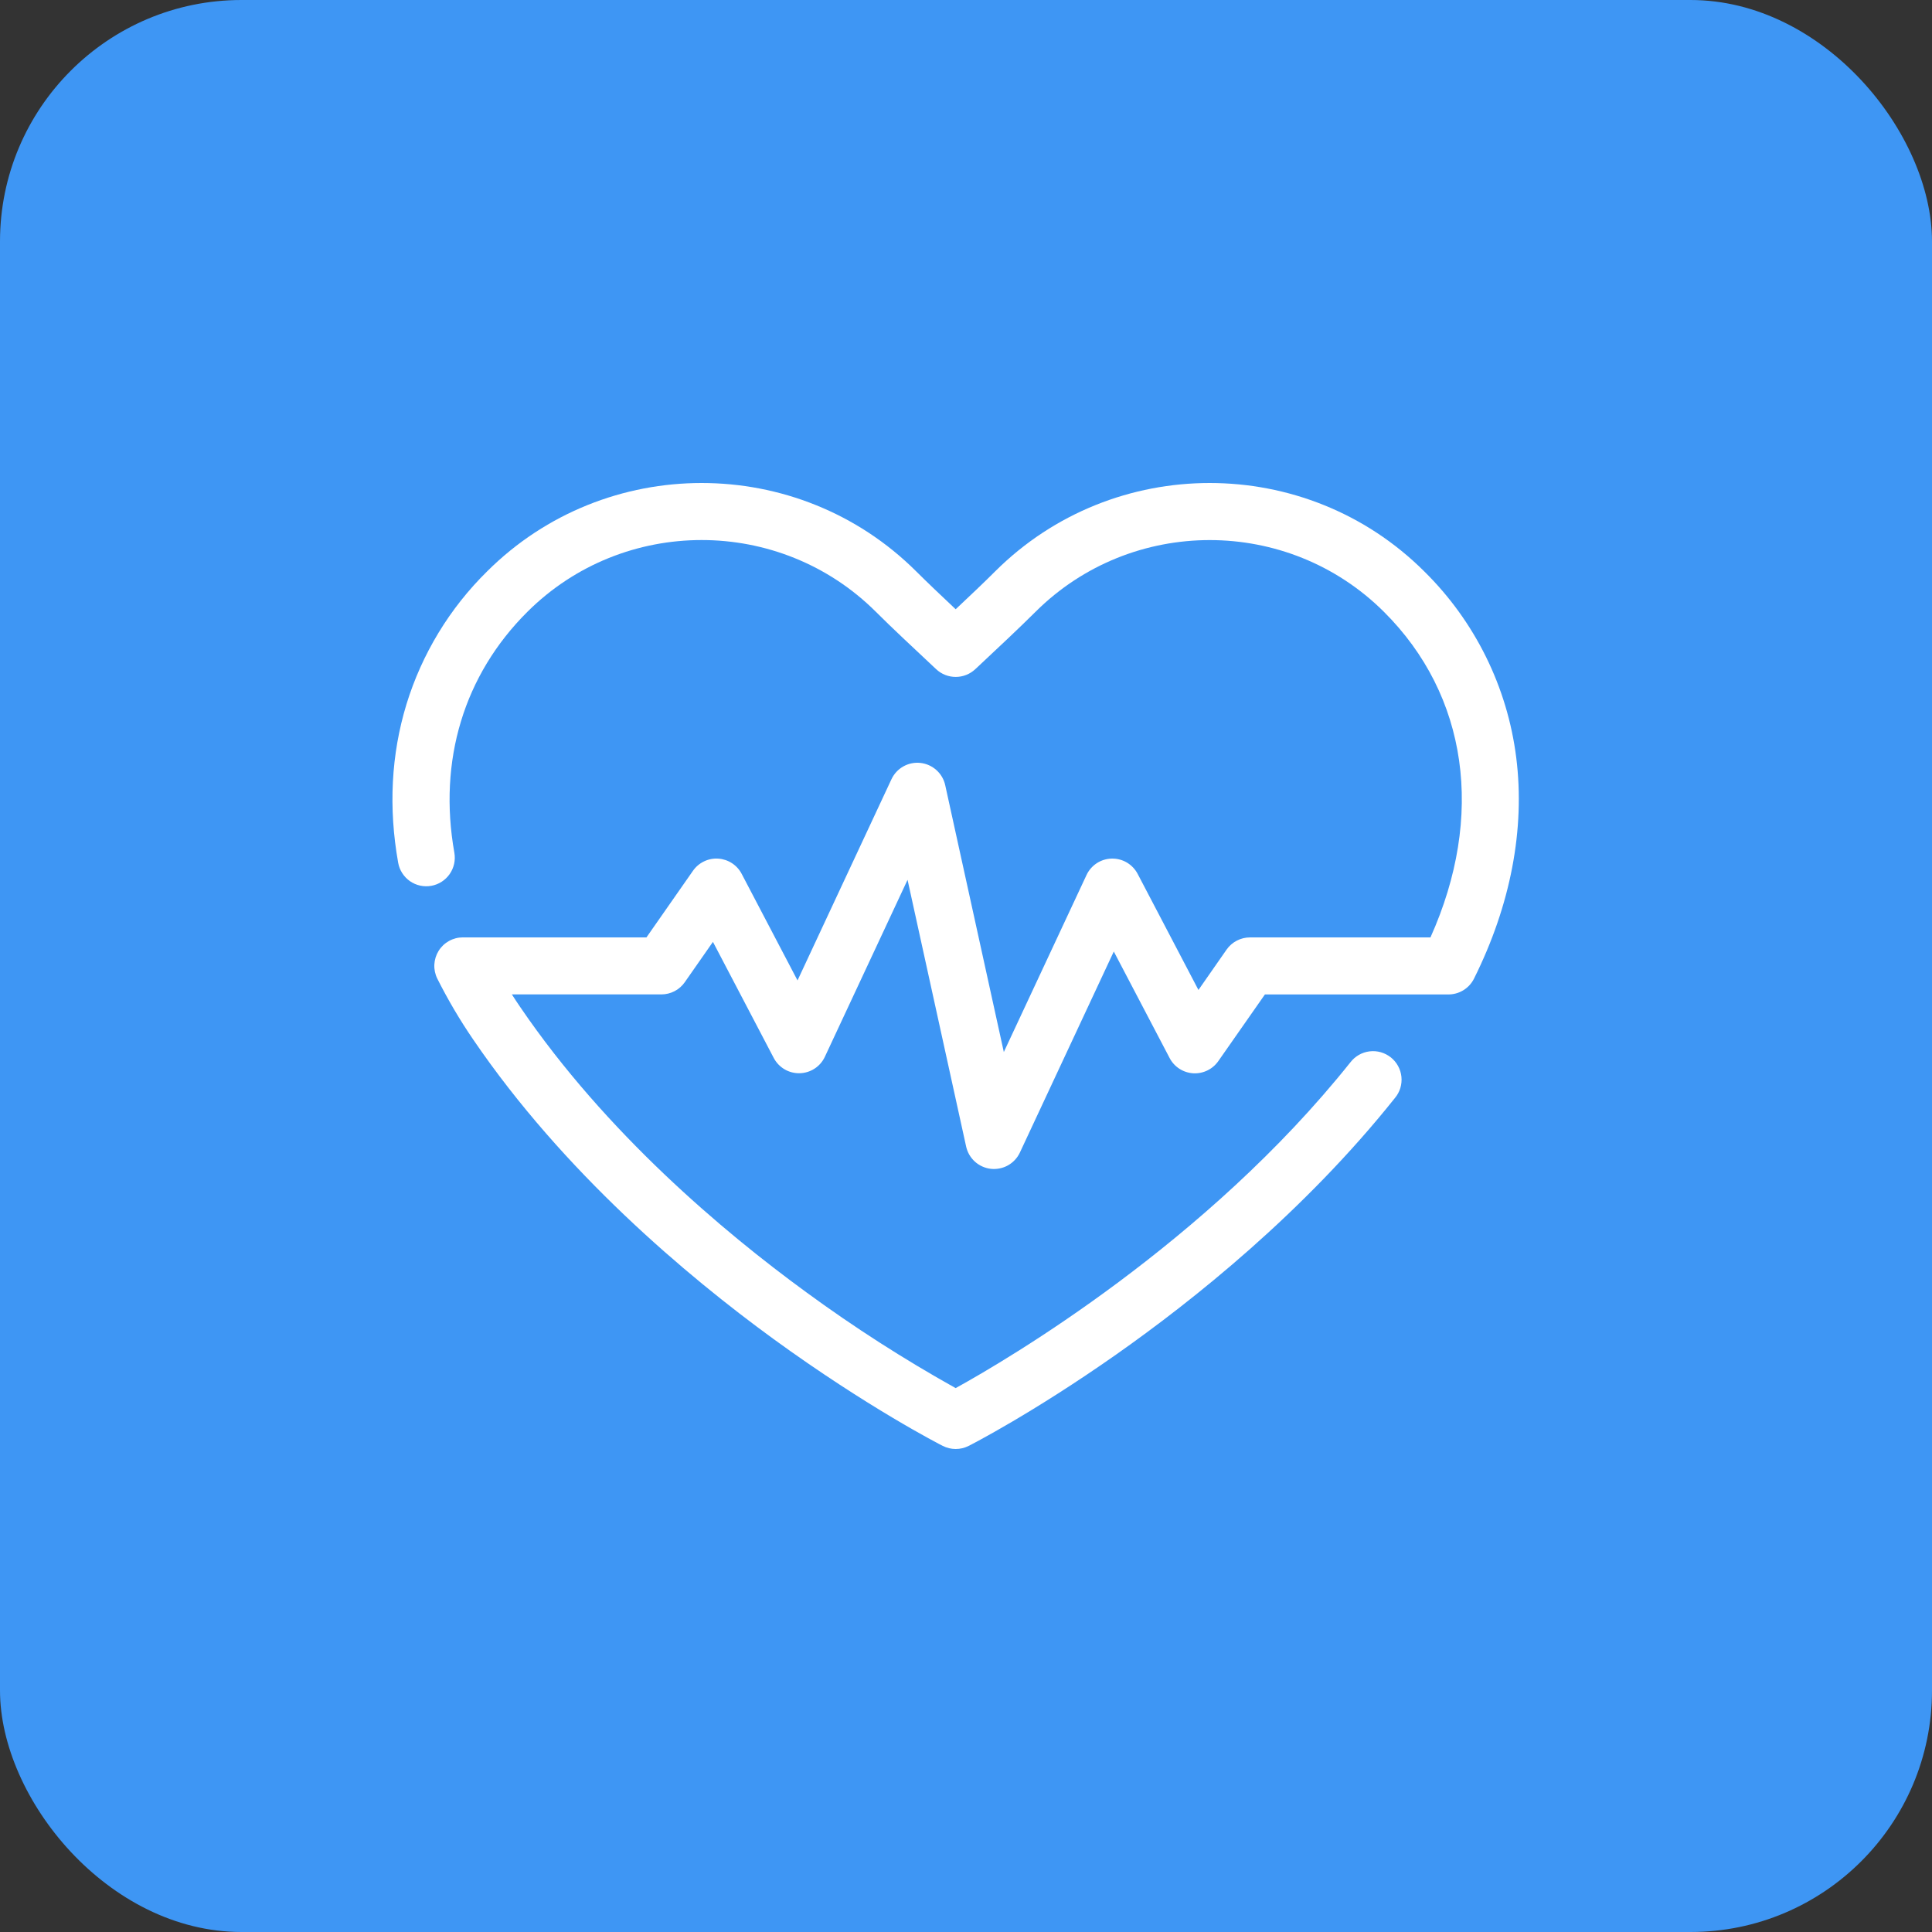 <svg width="64" height="64" viewBox="0 0 64 64" fill="none" xmlns="http://www.w3.org/2000/svg">
<rect x="0" y="0" width="64" height="64" fill="#333333" stroke="none"/>
<rect width="64" height="64" rx="8" fill="#3E96F4"/>
<path d="M31.658 48C31.509 48 31.362 47.964 31.229 47.897C31.129 47.846 28.74 46.623 25.619 44.353C22.738 42.254 18.671 38.833 15.672 34.431C15.232 33.788 14.837 33.116 14.487 32.42C14.415 32.276 14.381 32.116 14.388 31.955C14.396 31.794 14.444 31.638 14.528 31.501C14.613 31.363 14.732 31.25 14.872 31.172C15.013 31.093 15.172 31.052 15.333 31.052H21.415L22.956 28.845C23.049 28.712 23.175 28.605 23.321 28.535C23.467 28.464 23.629 28.432 23.791 28.443C23.953 28.453 24.11 28.505 24.246 28.593C24.383 28.682 24.494 28.804 24.569 28.948L26.419 32.478L29.53 25.815C29.614 25.635 29.751 25.486 29.924 25.389C30.096 25.292 30.295 25.251 30.492 25.273C30.689 25.295 30.873 25.378 31.021 25.511C31.168 25.643 31.27 25.819 31.312 26.012L33.253 34.85L35.992 28.987C36.066 28.828 36.184 28.692 36.331 28.595C36.479 28.499 36.65 28.446 36.827 28.442C37.003 28.438 37.177 28.483 37.328 28.572C37.48 28.662 37.604 28.792 37.686 28.948L39.7 32.794L40.632 31.457C40.719 31.332 40.836 31.23 40.971 31.16C41.105 31.09 41.255 31.053 41.408 31.053H47.386C49.188 27.037 48.628 23.038 45.844 20.267C42.662 17.099 37.486 17.099 34.303 20.267C33.764 20.804 33.084 21.44 32.365 22.114L32.305 22.169C32.13 22.333 31.899 22.424 31.659 22.424C31.419 22.424 31.188 22.333 31.013 22.169L30.95 22.11C30.23 21.434 29.552 20.804 29.013 20.265C25.832 17.098 20.654 17.098 17.473 20.265C15.367 22.36 14.51 25.196 15.051 28.247C15.095 28.494 15.039 28.748 14.896 28.954C14.752 29.16 14.533 29.3 14.287 29.344C14.164 29.366 14.039 29.363 13.918 29.337C13.796 29.31 13.681 29.26 13.579 29.189C13.478 29.118 13.391 29.027 13.324 28.922C13.257 28.818 13.211 28.701 13.19 28.579C12.865 26.758 12.958 24.992 13.464 23.331C13.976 21.663 14.895 20.148 16.139 18.925C20.056 15.025 26.43 15.025 30.348 18.925C30.72 19.296 31.171 19.724 31.658 20.182C32.144 19.724 32.595 19.299 32.968 18.925C36.885 15.025 43.26 15.025 47.177 18.925C48.86 20.582 49.935 22.758 50.228 25.102C50.525 27.464 50.039 29.993 48.828 32.419C48.748 32.58 48.623 32.715 48.469 32.807C48.315 32.9 48.138 32.946 47.958 32.942H41.902L40.36 35.148C40.267 35.282 40.142 35.389 39.996 35.46C39.85 35.531 39.688 35.564 39.525 35.554C39.363 35.544 39.206 35.492 39.069 35.404C38.933 35.316 38.821 35.194 38.746 35.05L36.896 31.52L33.785 38.18C33.701 38.359 33.563 38.507 33.391 38.604C33.219 38.7 33.02 38.74 32.824 38.719C32.628 38.697 32.443 38.614 32.296 38.482C32.15 38.35 32.048 38.176 32.005 37.983L30.064 29.145L27.325 35.007C27.25 35.167 27.133 35.303 26.985 35.399C26.838 35.495 26.666 35.548 26.49 35.552C26.314 35.556 26.14 35.511 25.989 35.422C25.837 35.332 25.713 35.202 25.631 35.046L23.617 31.201L22.684 32.537C22.597 32.662 22.481 32.764 22.346 32.834C22.211 32.904 22.061 32.941 21.909 32.941H16.956C17.046 33.083 17.14 33.223 17.235 33.363C20.073 37.529 23.951 40.795 26.704 42.804C28.288 43.964 29.942 45.026 31.657 45.983C33.385 45.03 39.968 41.164 44.732 35.193C44.808 35.093 44.904 35.009 45.013 34.946C45.122 34.884 45.242 34.843 45.367 34.828C45.492 34.812 45.619 34.822 45.74 34.856C45.861 34.891 45.974 34.949 46.073 35.027C46.171 35.105 46.253 35.203 46.313 35.313C46.374 35.424 46.411 35.545 46.424 35.67C46.437 35.796 46.424 35.922 46.388 36.043C46.351 36.163 46.29 36.275 46.21 36.371C43.195 40.154 39.522 43.081 36.971 44.873C34.206 46.814 32.172 47.856 32.086 47.898C31.953 47.966 31.807 48 31.658 48Z" fill="white"/>
</svg>
